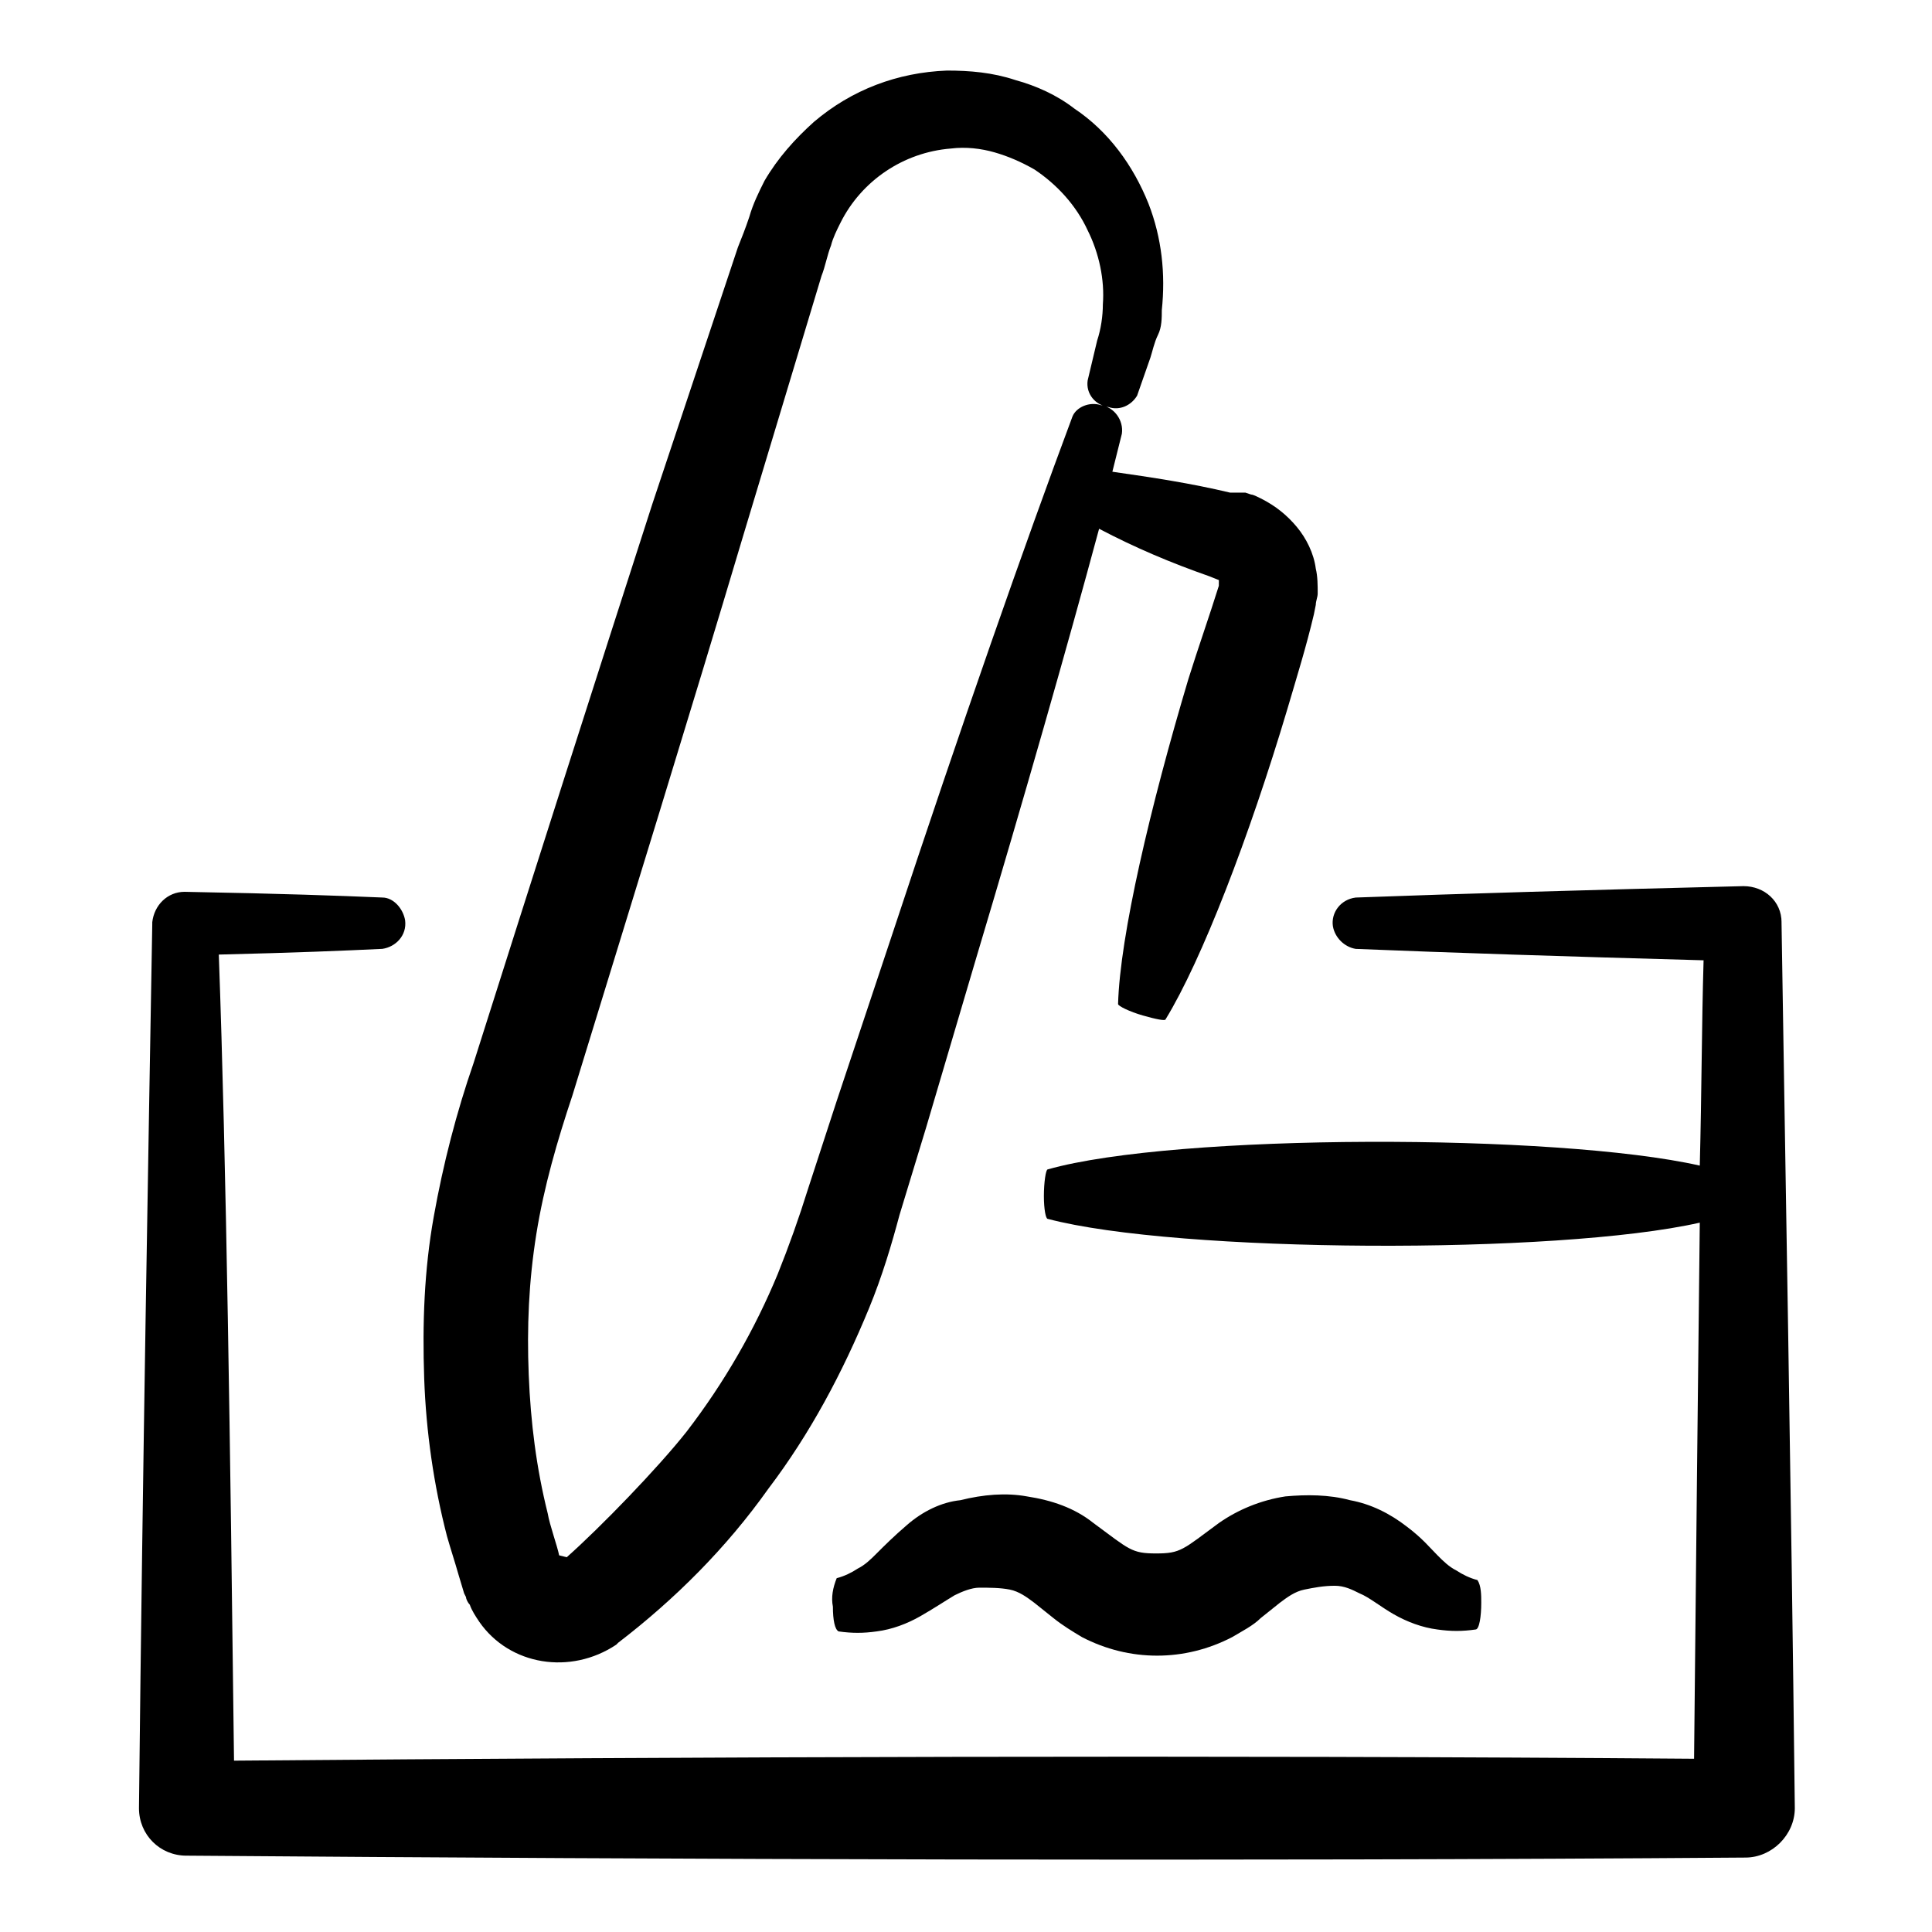 <?xml version="1.0" encoding="UTF-8"?>
<!-- Uploaded to: SVG Repo, www.svgrepo.com, Generator: SVG Repo Mixer Tools -->
<svg fill="#000000" width="800px" height="800px" version="1.1" viewBox="144 144 512 512" xmlns="http://www.w3.org/2000/svg">
 <g>
  <path d="m292.18 556.18c-0.504-2.519-2.519-8.062-3.023-11.082-3.023-12.09-4.535-24.184-5.039-36.777s0-24.688 2.016-37.281 5.543-24.688 9.574-36.777c15.617-50.883 31.234-101.27 45.344-148.62l20.656-68.52c1.008-2.519 1.512-5.543 2.519-8.062 0.504-2.016 1.512-4.031 2.519-6.047 5.543-11.082 16.625-18.641 29.223-19.648 4.031-0.504 8.062 0 11.586 1.008 3.527 1.008 7.055 2.519 10.578 4.535 6.047 4.031 11.082 9.574 14.105 16.121 3.023 6.047 4.535 13.098 4.031 19.648 0 3.023-0.504 6.551-1.512 9.574l-2.519 10.578c-0.504 3.527 2.016 6.551 5.543 7.055 3.023 1.008 6.047-0.504 7.559-3.023l3.527-10.078c0.504-1.512 1.008-4.031 2.016-6.047 1.008-2.016 1.008-4.535 1.008-6.551 1.008-9.574 0-19.145-3.527-28.215-4.031-10.078-10.578-19.145-19.648-25.191-4.535-3.527-10.078-6.047-15.617-7.559-6.047-2.016-12.09-2.519-18.137-2.519-13.098 0.504-25.191 5.039-35.266 13.602-5.039 4.535-9.574 9.574-13.098 15.617-1.512 3.023-3.023 6.047-4.031 9.574-1.008 3.023-2.016 5.543-3.023 8.062l-22.672 68.016c-15.113 46.855-31.234 97.234-47.359 148.12-4.535 13.098-8.062 26.703-10.578 40.809-2.519 14.105-3.023 28.215-2.519 42.824 0.504 14.105 2.519 28.215 6.047 41.816 1.008 3.527 2.016 6.551 3.023 10.078l1.512 5.039 0.504 1.008c0 0.504 0.504 1.512 1.008 2.016 0.504 1.512 1.512 3.023 2.519 4.535 8.062 11.586 24.184 14.105 36.273 6.047l0.504-0.504c15.113-11.586 28.719-25.191 39.801-40.809 11.082-14.609 19.648-30.73 26.703-47.863 3.527-8.566 6.047-17.129 8.062-24.688l7.055-23.176 13.098-44.336c13.098-43.832 24.184-82.625 32.746-114.36 9.574 5.039 19.145 9.07 29.223 12.594l2.519 1.008h0.504-0.504l-0.012 1.516c-2.519 8.062-5.543 16.625-8.062 24.688-10.078 33.754-18.137 68.016-18.641 86.152 0 0.504 3.023 2.016 6.551 3.023 3.527 1.008 6.047 1.512 6.047 1.008 9.574-15.617 22.168-48.367 32.242-82.121 2.519-8.566 5.039-16.625 7.055-25.191l0.504-2.519c0-1.008 0.504-2.016 0.504-3.023 0-2.016 0-4.535-0.504-6.551-0.504-4.031-2.519-8.062-5.039-11.082-2.519-3.023-5.543-5.543-9.574-7.559-1.008-0.504-2.016-1.008-2.519-1.008l-1.512-0.504h-4.031c-10.578-2.519-20.656-4.031-31.234-5.543l2.519-10.078c0.504-3.527-2.016-7.055-5.543-7.559-3.023-1.008-6.551 0.504-7.559 3.023-12.594 33.754-29.223 81.113-47.863 137.54l-14.609 43.832-7.559 23.176c-2.519 8.062-5.039 15.113-8.062 22.672-6.047 14.609-14.105 28.719-24.184 41.816-7.559 9.574-22.672 25.191-31.738 33.25z"/>
  <path d="m616.13 388.41c0-5.543-4.535-9.574-10.078-9.574-41.312 1.008-75.57 2.016-102.78 3.023-4.031 0.504-6.551 4.031-6.047 7.559 0.504 3.023 3.023 5.543 6.047 6.047 24.688 1.008 55.418 2.016 92.195 3.023-0.504 17.129-0.504 35.266-1.008 54.41-37.785-8.566-139.05-8.566-172.81 1.008-0.504 0-1.008 3.527-1.008 7.055 0 3.527 0.504 6.047 1.008 6.047 34.258 9.07 135.02 9.574 172.81 1.008-0.504 43.832-1.008 91.691-1.512 142.07-126.96-1.008-265.51-0.504-386.93 0.504-1.008-83.633-2.016-157.69-4.031-213.62 20.656-0.504 32.746-1.008 43.328-1.512 3.527-0.504 6.551-3.527 6.047-7.559-0.504-3.023-3.023-6.047-6.047-6.047-12.09-0.504-25.695-1.008-52.395-1.512-4.535 0-8.062 3.527-8.566 8.062v0.504c-1.004 58.945-2.516 141.07-3.523 234.27 0 7.055 5.543 12.594 12.594 12.594h0.504c128.47 1.008 277.6 1.512 412.62 0.504 7.055 0 13.098-6.047 13.098-13.098-1.004-87.664-2.516-169.79-3.523-234.78z"/>
  <path d="m384.38 548.12c-3.527 3.023-6.047 5.543-8.062 7.559-1.512 1.512-3.023 3.023-5.039 4.031-1.512 1.008-3.527 2.016-5.543 2.519-1.008 2.519-1.512 5.039-1.008 7.559 0 3.527 0.504 6.047 1.512 6.551 3.527 0.504 6.551 0.504 10.078 0 4.031-0.504 8.062-2.016 11.586-4.031 3.527-2.016 6.551-4.031 9.07-5.543 2.016-1.008 4.535-2.016 6.551-2.016 2.519 0 5.543 0 8.062 0.504 2.519 0.504 4.535 2.016 6.551 3.527l5.039 4.031c2.519 2.016 5.039 3.527 7.559 5.039 12.594 6.551 27.207 6.551 39.801 0 2.519-1.512 5.543-3.023 7.559-5.039l5.039-4.031c2.016-1.512 4.031-3.023 6.551-3.527 2.519-0.504 5.039-1.008 8.062-1.008 2.519 0 4.535 1.008 6.551 2.016 2.519 1.008 5.543 3.527 9.07 5.543 3.527 2.016 7.559 3.527 11.586 4.031 3.527 0.504 6.551 0.504 10.078 0 1.008 0 1.512-3.527 1.512-7.055 0-2.016 0-4.535-1.008-6.047-2.016-0.504-4.031-1.512-5.543-2.519-2.016-1.008-3.527-2.519-5.039-4.031-2.016-2.016-4.031-4.535-8.062-7.559-4.535-3.527-9.574-6.047-15.113-7.055-5.543-1.512-11.586-1.512-17.129-1.008-6.551 1.008-12.594 3.527-17.633 7.055-9.574 7.055-10.078 8.062-16.625 8.062-6.551 0-7.055-1.008-16.625-8.062-5.039-4.031-11.082-6.047-17.633-7.055-5.543-1.008-11.586-0.504-17.633 1.008-5.051 0.508-10.09 3.027-14.121 6.551z"/>
 </g>
</svg>
